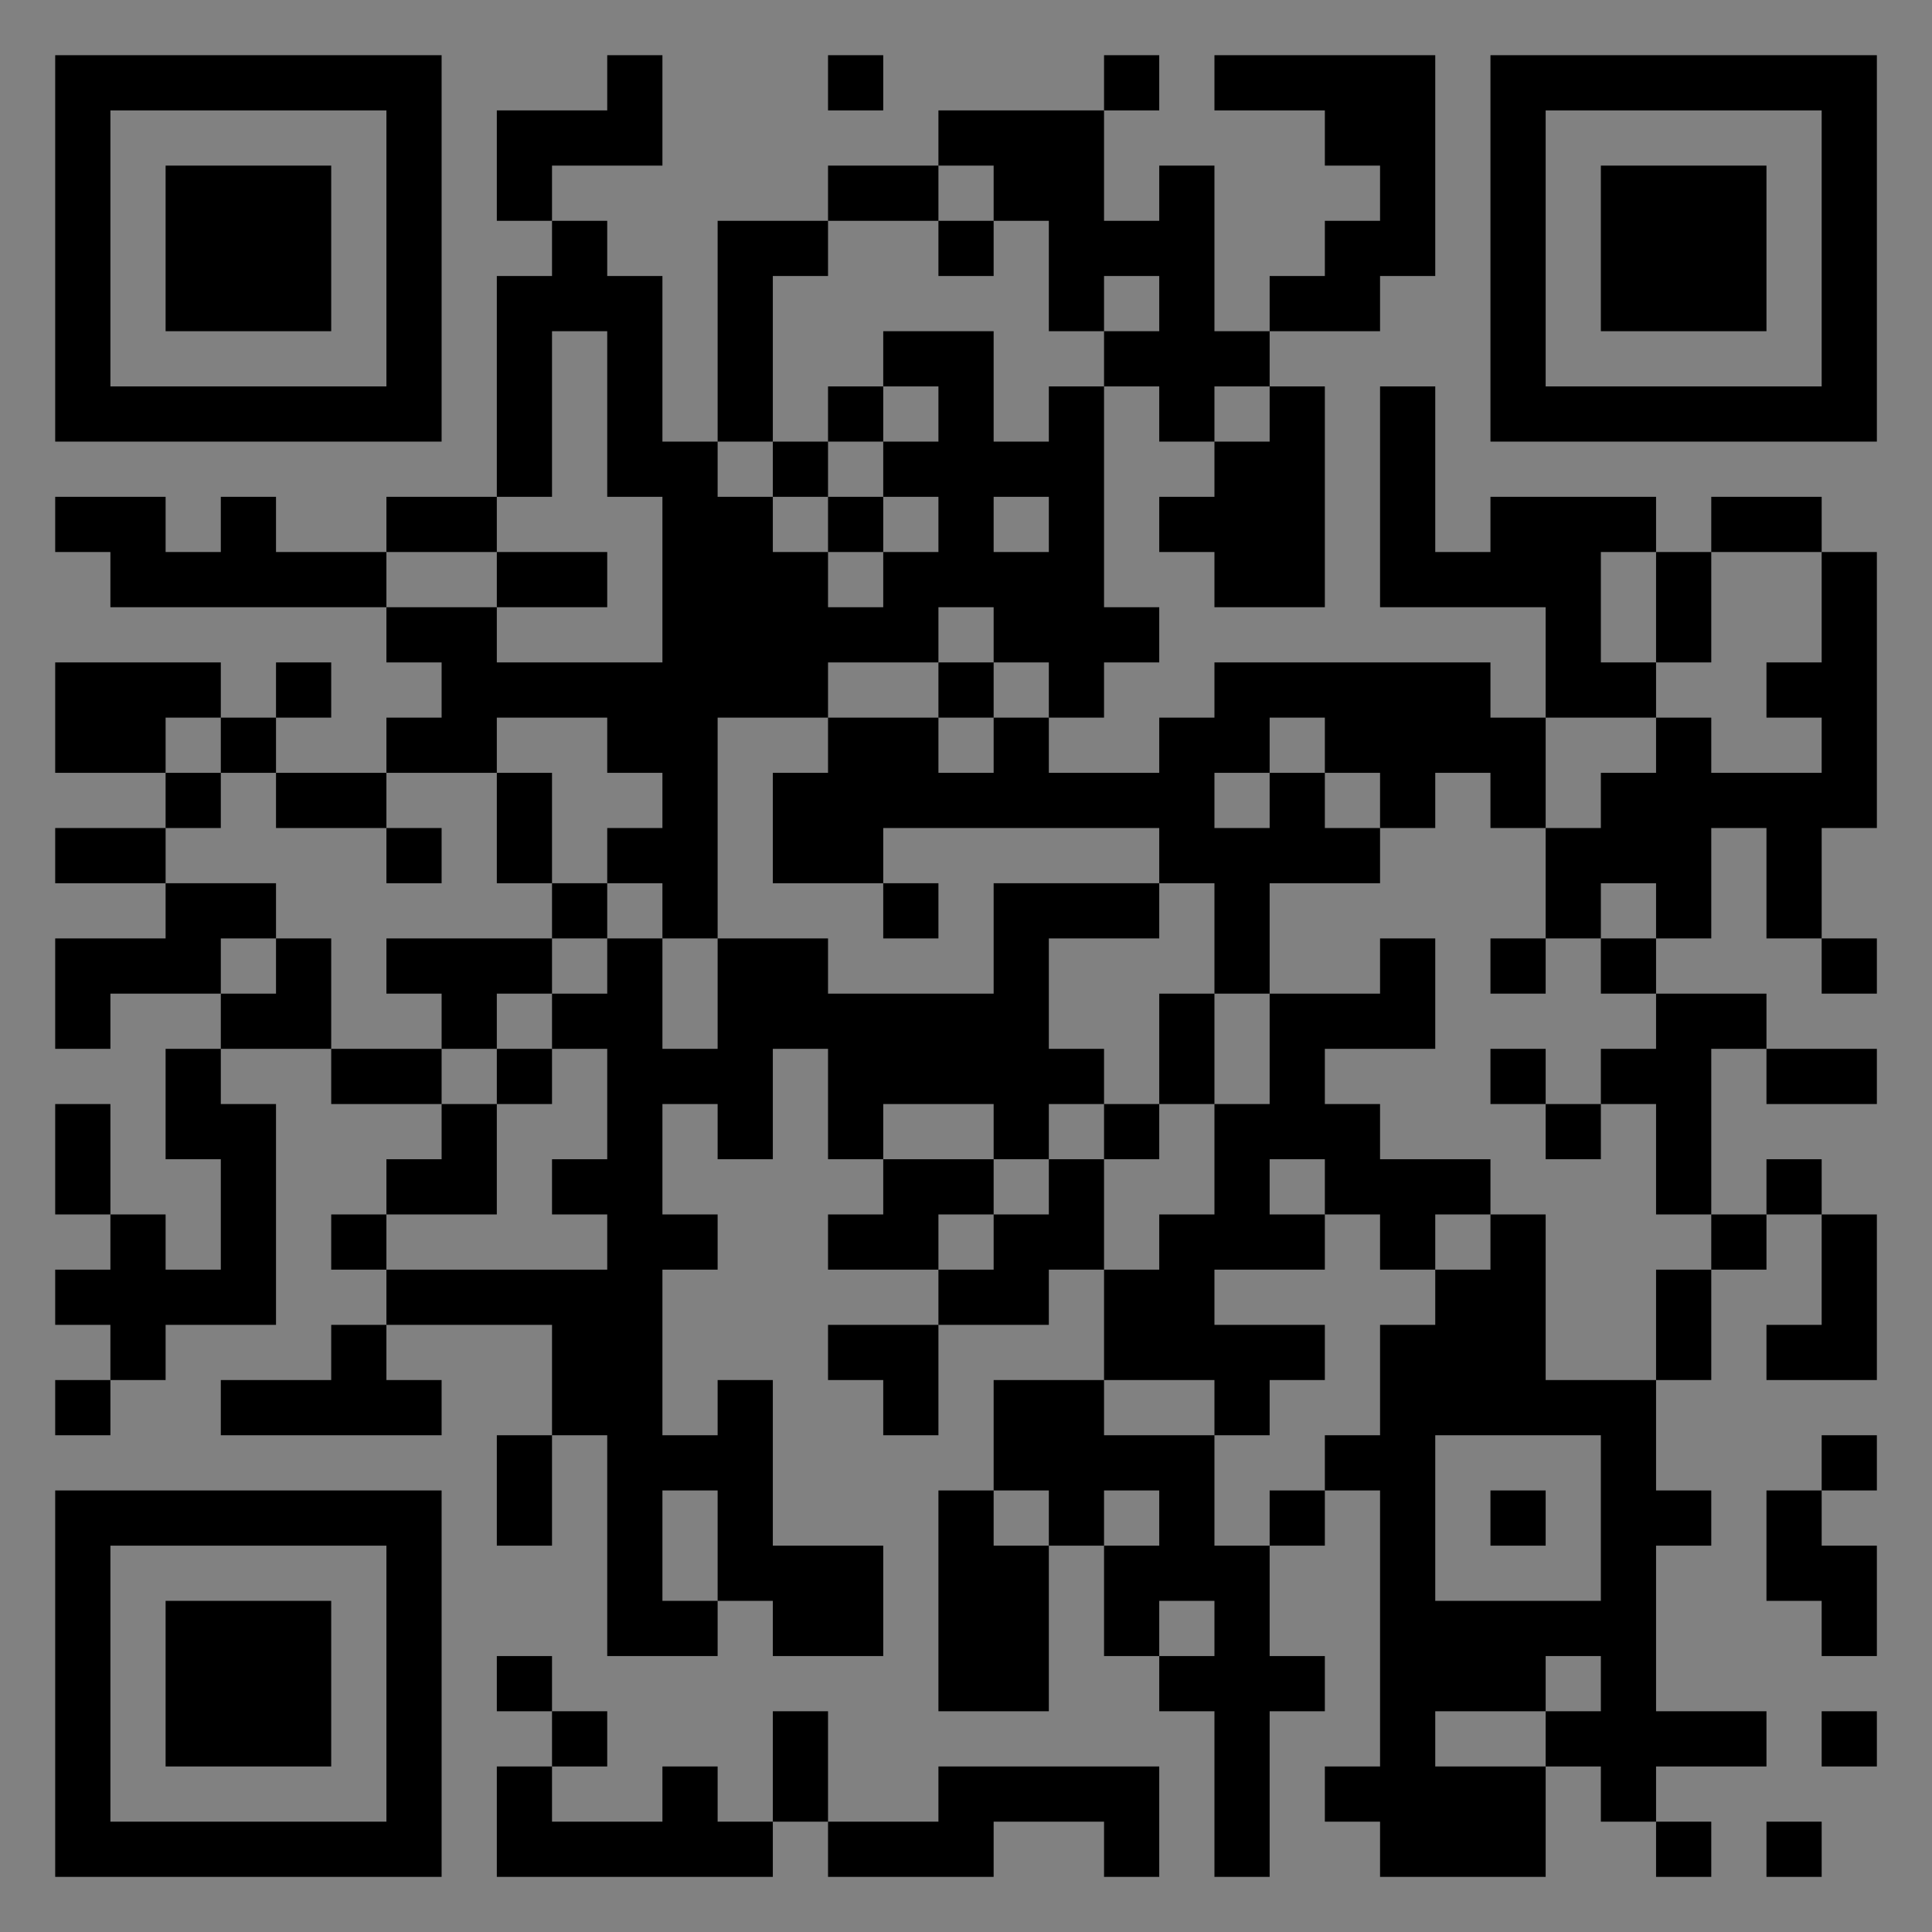 <?xml version="1.0" encoding="UTF-8"?>
<svg xmlns="http://www.w3.org/2000/svg" version="1.1" width="400" height="400" viewBox="0 0 400 400"><rect x="0" y="0" width="400" height="400" fill="#808080" stroke="none"/><rect x="0" y="0" width="400" height="400" fill="#ffffff" fill-opacity="0.01"/><g transform="scale(11.429)"><g transform="translate(1.000,1.000)"><path fill-rule="evenodd" d="M10 0L10 1L8 1L8 3L9 3L9 4L8 4L8 8L6 8L6 9L4 9L4 8L3 8L3 9L2 9L2 8L0 8L0 9L1 9L1 10L6 10L6 11L7 11L7 12L6 12L6 13L4 13L4 12L5 12L5 11L4 11L4 12L3 12L3 11L0 11L0 13L2 13L2 14L0 14L0 15L2 15L2 16L0 16L0 18L1 18L1 17L3 17L3 18L2 18L2 20L3 20L3 22L2 22L2 21L1 21L1 19L0 19L0 21L1 21L1 22L0 22L0 23L1 23L1 24L0 24L0 25L1 25L1 24L2 24L2 23L4 23L4 19L3 19L3 18L5 18L5 19L7 19L7 20L6 20L6 21L5 21L5 22L6 22L6 23L5 23L5 24L3 24L3 25L7 25L7 24L6 24L6 23L9 23L9 25L8 25L8 27L9 27L9 25L10 25L10 29L12 29L12 28L13 28L13 29L15 29L15 27L13 27L13 24L12 24L12 25L11 25L11 22L12 22L12 21L11 21L11 19L12 19L12 20L13 20L13 18L14 18L14 20L15 20L15 21L14 21L14 22L16 22L16 23L14 23L14 24L15 24L15 25L16 25L16 23L18 23L18 22L19 22L19 24L17 24L17 26L16 26L16 30L18 30L18 27L19 27L19 29L20 29L20 30L21 30L21 33L22 33L22 30L23 30L23 29L22 29L22 27L23 27L23 26L24 26L24 31L23 31L23 32L24 32L24 33L27 33L27 31L28 31L28 32L29 32L29 33L30 33L30 32L29 32L29 31L31 31L31 30L29 30L29 27L30 27L30 26L29 26L29 24L30 24L30 22L31 22L31 21L32 21L32 23L31 23L31 24L33 24L33 21L32 21L32 20L31 20L31 21L30 21L30 18L31 18L31 19L33 19L33 18L31 18L31 17L29 17L29 16L30 16L30 14L31 14L31 16L32 16L32 17L33 17L33 16L32 16L32 14L33 14L33 9L32 9L32 8L30 8L30 9L29 9L29 8L26 8L26 9L25 9L25 6L24 6L24 10L27 10L27 12L26 12L26 11L21 11L21 12L20 12L20 13L18 13L18 12L19 12L19 11L20 11L20 10L19 10L19 6L20 6L20 7L21 7L21 8L20 8L20 9L21 9L21 10L23 10L23 6L22 6L22 5L24 5L24 4L25 4L25 0L21 0L21 1L23 1L23 2L24 2L24 3L23 3L23 4L22 4L22 5L21 5L21 2L20 2L20 3L19 3L19 1L20 1L20 0L19 0L19 1L16 1L16 2L14 2L14 3L12 3L12 7L11 7L11 4L10 4L10 3L9 3L9 2L11 2L11 0ZM14 0L14 1L15 1L15 0ZM16 2L16 3L14 3L14 4L13 4L13 7L12 7L12 8L13 8L13 9L14 9L14 10L15 10L15 9L16 9L16 8L15 8L15 7L16 7L16 6L15 6L15 5L17 5L17 7L18 7L18 6L19 6L19 5L20 5L20 4L19 4L19 5L18 5L18 3L17 3L17 2ZM16 3L16 4L17 4L17 3ZM9 5L9 8L8 8L8 9L6 9L6 10L8 10L8 11L11 11L11 8L10 8L10 5ZM14 6L14 7L13 7L13 8L14 8L14 9L15 9L15 8L14 8L14 7L15 7L15 6ZM21 6L21 7L22 7L22 6ZM17 8L17 9L18 9L18 8ZM8 9L8 10L10 10L10 9ZM28 9L28 11L29 11L29 12L27 12L27 14L26 14L26 13L25 13L25 14L24 14L24 13L23 13L23 12L22 12L22 13L21 13L21 14L22 14L22 13L23 13L23 14L24 14L24 15L22 15L22 17L21 17L21 15L20 15L20 14L15 14L15 15L13 15L13 13L14 13L14 12L16 12L16 13L17 13L17 12L18 12L18 11L17 11L17 10L16 10L16 11L14 11L14 12L12 12L12 16L11 16L11 15L10 15L10 14L11 14L11 13L10 13L10 12L8 12L8 13L6 13L6 14L4 14L4 13L3 13L3 12L2 12L2 13L3 13L3 14L2 14L2 15L4 15L4 16L3 16L3 17L4 17L4 16L5 16L5 18L7 18L7 19L8 19L8 21L6 21L6 22L10 22L10 21L9 21L9 20L10 20L10 18L9 18L9 17L10 17L10 16L11 16L11 18L12 18L12 16L14 16L14 17L17 17L17 15L20 15L20 16L18 16L18 18L19 18L19 19L18 19L18 20L17 20L17 19L15 19L15 20L17 20L17 21L16 21L16 22L17 22L17 21L18 21L18 20L19 20L19 22L20 22L20 21L21 21L21 19L22 19L22 17L24 17L24 16L25 16L25 18L23 18L23 19L24 19L24 20L26 20L26 21L25 21L25 22L24 22L24 21L23 21L23 20L22 20L22 21L23 21L23 22L21 22L21 23L23 23L23 24L22 24L22 25L21 25L21 24L19 24L19 25L21 25L21 27L22 27L22 26L23 26L23 25L24 25L24 23L25 23L25 22L26 22L26 21L27 21L27 24L29 24L29 22L30 22L30 21L29 21L29 19L28 19L28 18L29 18L29 17L28 17L28 16L29 16L29 15L28 15L28 16L27 16L27 14L28 14L28 13L29 13L29 12L30 12L30 13L32 13L32 12L31 12L31 11L32 11L32 9L30 9L30 11L29 11L29 9ZM16 11L16 12L17 12L17 11ZM8 13L8 15L9 15L9 16L6 16L6 17L7 17L7 18L8 18L8 19L9 19L9 18L8 18L8 17L9 17L9 16L10 16L10 15L9 15L9 13ZM6 14L6 15L7 15L7 14ZM15 15L15 16L16 16L16 15ZM26 16L26 17L27 17L27 16ZM20 17L20 19L19 19L19 20L20 20L20 19L21 19L21 17ZM26 18L26 19L27 19L27 20L28 20L28 19L27 19L27 18ZM25 25L25 28L28 28L28 25ZM32 25L32 26L31 26L31 28L32 28L32 29L33 29L33 27L32 27L32 26L33 26L33 25ZM11 26L11 28L12 28L12 26ZM17 26L17 27L18 27L18 26ZM19 26L19 27L20 27L20 26ZM26 26L26 27L27 27L27 26ZM20 28L20 29L21 29L21 28ZM8 29L8 30L9 30L9 31L8 31L8 33L13 33L13 32L14 32L14 33L17 33L17 32L19 32L19 33L20 33L20 31L16 31L16 32L14 32L14 30L13 30L13 32L12 32L12 31L11 31L11 32L9 32L9 31L10 31L10 30L9 30L9 29ZM27 29L27 30L25 30L25 31L27 31L27 30L28 30L28 29ZM32 30L32 31L33 31L33 30ZM31 32L31 33L32 33L32 32ZM0 0L0 7L7 7L7 0ZM1 1L1 6L6 6L6 1ZM2 2L2 5L5 5L5 2ZM33 0L26 0L26 7L33 7ZM32 1L27 1L27 6L32 6ZM31 2L28 2L28 5L31 5ZM0 33L7 33L7 26L0 26ZM1 32L6 32L6 27L1 27ZM2 31L5 31L5 28L2 28Z" fill="#000000"/></g></g></svg>
